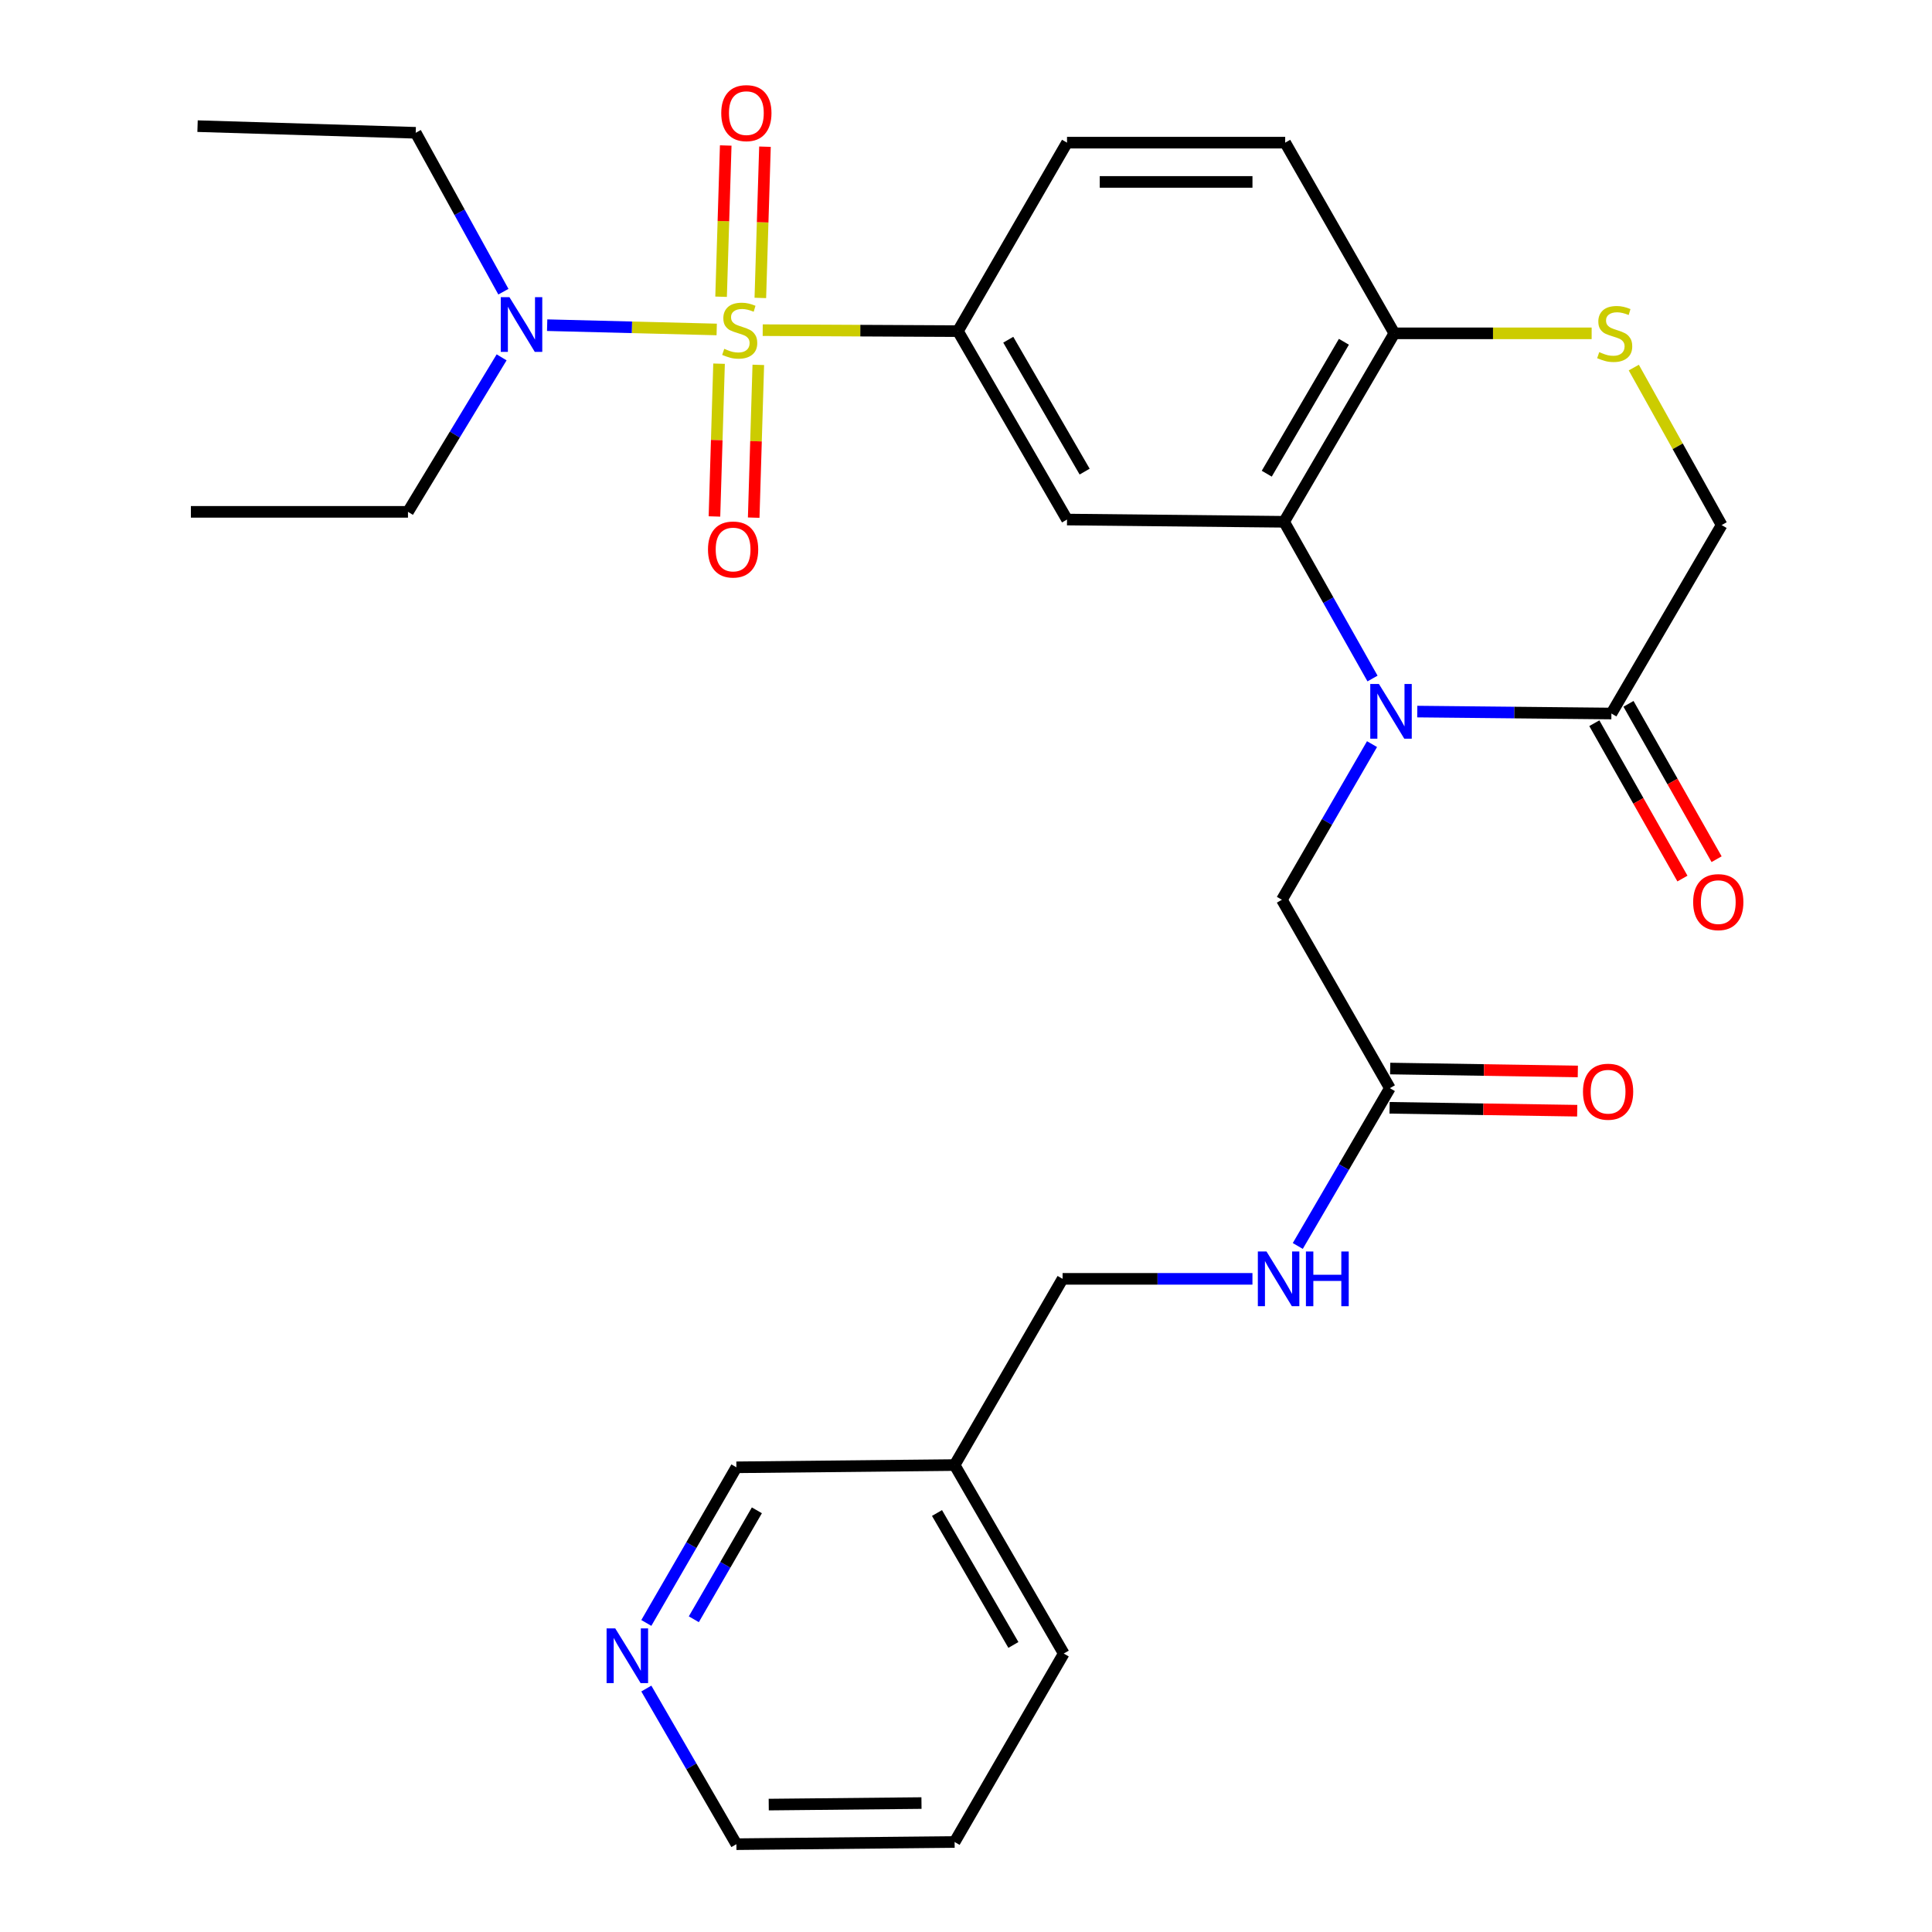 <?xml version='1.0' encoding='iso-8859-1'?>
<svg version='1.1' baseProfile='full'
              xmlns='http://www.w3.org/2000/svg'
                      xmlns:rdkit='http://www.rdkit.org/xml'
                      xmlns:xlink='http://www.w3.org/1999/xlink'
                  xml:space='preserve'
width='1000px' height='1000px' viewBox='0 0 1000 1000'>
<!-- END OF HEADER -->
<rect style='opacity:1.0;fill:#FFFFFF;stroke:none' width='1000' height='1000' x='0' y='0'> </rect>
<path class='bond-2' d='M 394.777,170.889 L 445.298,171.142' style='fill:none;fill-rule:evenodd;stroke:#CCCC00;stroke-width:6px;stroke-linecap:butt;stroke-linejoin:miter;stroke-opacity:1' />
<path class='bond-2' d='M 445.298,171.142 L 495.82,171.394' style='fill:none;fill-rule:evenodd;stroke:#000000;stroke-width:6px;stroke-linecap:butt;stroke-linejoin:miter;stroke-opacity:1' />
<path class='bond-6' d='M 370.969,170.528 L 327.087,169.418' style='fill:none;fill-rule:evenodd;stroke:#CCCC00;stroke-width:6px;stroke-linecap:butt;stroke-linejoin:miter;stroke-opacity:1' />
<path class='bond-6' d='M 327.087,169.418 L 283.204,168.308' style='fill:none;fill-rule:evenodd;stroke:#0000FF;stroke-width:6px;stroke-linecap:butt;stroke-linejoin:miter;stroke-opacity:1' />
<path class='bond-9' d='M 372.181,188.242 L 370.99,227.781' style='fill:none;fill-rule:evenodd;stroke:#CCCC00;stroke-width:6px;stroke-linecap:butt;stroke-linejoin:miter;stroke-opacity:1' />
<path class='bond-9' d='M 370.99,227.781 L 369.798,267.319' style='fill:none;fill-rule:evenodd;stroke:#FF0000;stroke-width:6px;stroke-linecap:butt;stroke-linejoin:miter;stroke-opacity:1' />
<path class='bond-9' d='M 392.497,188.855 L 391.305,228.393' style='fill:none;fill-rule:evenodd;stroke:#CCCC00;stroke-width:6px;stroke-linecap:butt;stroke-linejoin:miter;stroke-opacity:1' />
<path class='bond-9' d='M 391.305,228.393 L 390.113,267.931' style='fill:none;fill-rule:evenodd;stroke:#FF0000;stroke-width:6px;stroke-linecap:butt;stroke-linejoin:miter;stroke-opacity:1' />
<path class='bond-10' d='M 393.549,154.211 L 394.749,115.069' style='fill:none;fill-rule:evenodd;stroke:#CCCC00;stroke-width:6px;stroke-linecap:butt;stroke-linejoin:miter;stroke-opacity:1' />
<path class='bond-10' d='M 394.749,115.069 L 395.949,75.928' style='fill:none;fill-rule:evenodd;stroke:#FF0000;stroke-width:6px;stroke-linecap:butt;stroke-linejoin:miter;stroke-opacity:1' />
<path class='bond-10' d='M 373.235,153.588 L 374.434,114.447' style='fill:none;fill-rule:evenodd;stroke:#CCCC00;stroke-width:6px;stroke-linecap:butt;stroke-linejoin:miter;stroke-opacity:1' />
<path class='bond-10' d='M 374.434,114.447 L 375.634,75.306' style='fill:none;fill-rule:evenodd;stroke:#FF0000;stroke-width:6px;stroke-linecap:butt;stroke-linejoin:miter;stroke-opacity:1' />
<path class='bond-0' d='M 710.411,351.203 L 687.535,310.641' style='fill:none;fill-rule:evenodd;stroke:#0000FF;stroke-width:6px;stroke-linecap:butt;stroke-linejoin:miter;stroke-opacity:1' />
<path class='bond-0' d='M 687.535,310.641 L 664.658,270.08' style='fill:none;fill-rule:evenodd;stroke:#000000;stroke-width:6px;stroke-linecap:butt;stroke-linejoin:miter;stroke-opacity:1' />
<path class='bond-4' d='M 733.577,368.314 L 783.819,368.817' style='fill:none;fill-rule:evenodd;stroke:#0000FF;stroke-width:6px;stroke-linecap:butt;stroke-linejoin:miter;stroke-opacity:1' />
<path class='bond-4' d='M 783.819,368.817 L 834.061,369.319' style='fill:none;fill-rule:evenodd;stroke:#000000;stroke-width:6px;stroke-linecap:butt;stroke-linejoin:miter;stroke-opacity:1' />
<path class='bond-8' d='M 710.154,385.156 L 686.83,425.434' style='fill:none;fill-rule:evenodd;stroke:#0000FF;stroke-width:6px;stroke-linecap:butt;stroke-linejoin:miter;stroke-opacity:1' />
<path class='bond-8' d='M 686.83,425.434 L 663.506,465.712' style='fill:none;fill-rule:evenodd;stroke:#000000;stroke-width:6px;stroke-linecap:butt;stroke-linejoin:miter;stroke-opacity:1' />
<path class='bond-1' d='M 664.658,270.08 L 552.287,268.917' style='fill:none;fill-rule:evenodd;stroke:#000000;stroke-width:6px;stroke-linecap:butt;stroke-linejoin:miter;stroke-opacity:1' />
<path class='bond-29' d='M 664.658,270.08 L 721.702,172.535' style='fill:none;fill-rule:evenodd;stroke:#000000;stroke-width:6px;stroke-linecap:butt;stroke-linejoin:miter;stroke-opacity:1' />
<path class='bond-29' d='M 655.67,245.188 L 695.6,176.906' style='fill:none;fill-rule:evenodd;stroke:#000000;stroke-width:6px;stroke-linecap:butt;stroke-linejoin:miter;stroke-opacity:1' />
<path class='bond-3' d='M 495.82,171.394 L 552.287,268.917' style='fill:none;fill-rule:evenodd;stroke:#000000;stroke-width:6px;stroke-linecap:butt;stroke-linejoin:miter;stroke-opacity:1' />
<path class='bond-3' d='M 521.878,175.838 L 561.406,244.104' style='fill:none;fill-rule:evenodd;stroke:#000000;stroke-width:6px;stroke-linecap:butt;stroke-linejoin:miter;stroke-opacity:1' />
<path class='bond-15' d='M 495.82,171.394 L 552.287,73.838' style='fill:none;fill-rule:evenodd;stroke:#000000;stroke-width:6px;stroke-linecap:butt;stroke-linejoin:miter;stroke-opacity:1' />
<path class='bond-14' d='M 825.222,374.332 L 848.024,414.537' style='fill:none;fill-rule:evenodd;stroke:#000000;stroke-width:6px;stroke-linecap:butt;stroke-linejoin:miter;stroke-opacity:1' />
<path class='bond-14' d='M 848.024,414.537 L 870.826,454.743' style='fill:none;fill-rule:evenodd;stroke:#FF0000;stroke-width:6px;stroke-linecap:butt;stroke-linejoin:miter;stroke-opacity:1' />
<path class='bond-14' d='M 842.9,364.306 L 865.703,404.511' style='fill:none;fill-rule:evenodd;stroke:#000000;stroke-width:6px;stroke-linecap:butt;stroke-linejoin:miter;stroke-opacity:1' />
<path class='bond-14' d='M 865.703,404.511 L 888.505,444.716' style='fill:none;fill-rule:evenodd;stroke:#FF0000;stroke-width:6px;stroke-linecap:butt;stroke-linejoin:miter;stroke-opacity:1' />
<path class='bond-30' d='M 834.061,369.319 L 891.116,271.774' style='fill:none;fill-rule:evenodd;stroke:#000000;stroke-width:6px;stroke-linecap:butt;stroke-linejoin:miter;stroke-opacity:1' />
<path class='bond-5' d='M 823.834,172.535 L 772.768,172.535' style='fill:none;fill-rule:evenodd;stroke:#CCCC00;stroke-width:6px;stroke-linecap:butt;stroke-linejoin:miter;stroke-opacity:1' />
<path class='bond-5' d='M 772.768,172.535 L 721.702,172.535' style='fill:none;fill-rule:evenodd;stroke:#000000;stroke-width:6px;stroke-linecap:butt;stroke-linejoin:miter;stroke-opacity:1' />
<path class='bond-12' d='M 845.65,190.255 L 868.383,231.014' style='fill:none;fill-rule:evenodd;stroke:#CCCC00;stroke-width:6px;stroke-linecap:butt;stroke-linejoin:miter;stroke-opacity:1' />
<path class='bond-12' d='M 868.383,231.014 L 891.116,271.774' style='fill:none;fill-rule:evenodd;stroke:#000000;stroke-width:6px;stroke-linecap:butt;stroke-linejoin:miter;stroke-opacity:1' />
<path class='bond-22' d='M 260.56,150.979 L 237.868,109.857' style='fill:none;fill-rule:evenodd;stroke:#0000FF;stroke-width:6px;stroke-linecap:butt;stroke-linejoin:miter;stroke-opacity:1' />
<path class='bond-22' d='M 237.868,109.857 L 215.175,68.734' style='fill:none;fill-rule:evenodd;stroke:#000000;stroke-width:6px;stroke-linecap:butt;stroke-linejoin:miter;stroke-opacity:1' />
<path class='bond-23' d='M 259.637,184.967 L 235.402,224.949' style='fill:none;fill-rule:evenodd;stroke:#0000FF;stroke-width:6px;stroke-linecap:butt;stroke-linejoin:miter;stroke-opacity:1' />
<path class='bond-23' d='M 235.402,224.949 L 211.167,264.931' style='fill:none;fill-rule:evenodd;stroke:#000000;stroke-width:6px;stroke-linecap:butt;stroke-linejoin:miter;stroke-opacity:1' />
<path class='bond-7' d='M 721.702,172.535 L 665.211,73.838' style='fill:none;fill-rule:evenodd;stroke:#000000;stroke-width:6px;stroke-linecap:butt;stroke-linejoin:miter;stroke-opacity:1' />
<path class='bond-11' d='M 663.506,465.712 L 719.398,563.235' style='fill:none;fill-rule:evenodd;stroke:#000000;stroke-width:6px;stroke-linecap:butt;stroke-linejoin:miter;stroke-opacity:1' />
<path class='bond-13' d='M 719.398,563.235 L 695.565,604.075' style='fill:none;fill-rule:evenodd;stroke:#000000;stroke-width:6px;stroke-linecap:butt;stroke-linejoin:miter;stroke-opacity:1' />
<path class='bond-13' d='M 695.565,604.075 L 671.732,644.915' style='fill:none;fill-rule:evenodd;stroke:#0000FF;stroke-width:6px;stroke-linecap:butt;stroke-linejoin:miter;stroke-opacity:1' />
<path class='bond-17' d='M 719.241,573.396 L 767.802,574.149' style='fill:none;fill-rule:evenodd;stroke:#000000;stroke-width:6px;stroke-linecap:butt;stroke-linejoin:miter;stroke-opacity:1' />
<path class='bond-17' d='M 767.802,574.149 L 816.363,574.901' style='fill:none;fill-rule:evenodd;stroke:#FF0000;stroke-width:6px;stroke-linecap:butt;stroke-linejoin:miter;stroke-opacity:1' />
<path class='bond-17' d='M 719.556,553.074 L 768.117,553.827' style='fill:none;fill-rule:evenodd;stroke:#000000;stroke-width:6px;stroke-linecap:butt;stroke-linejoin:miter;stroke-opacity:1' />
<path class='bond-17' d='M 768.117,553.827 L 816.678,554.579' style='fill:none;fill-rule:evenodd;stroke:#FF0000;stroke-width:6px;stroke-linecap:butt;stroke-linejoin:miter;stroke-opacity:1' />
<path class='bond-20' d='M 648.266,661.932 L 599.131,661.932' style='fill:none;fill-rule:evenodd;stroke:#0000FF;stroke-width:6px;stroke-linecap:butt;stroke-linejoin:miter;stroke-opacity:1' />
<path class='bond-20' d='M 599.131,661.932 L 549.995,661.932' style='fill:none;fill-rule:evenodd;stroke:#000000;stroke-width:6px;stroke-linecap:butt;stroke-linejoin:miter;stroke-opacity:1' />
<path class='bond-18' d='M 552.287,73.838 L 665.211,73.838' style='fill:none;fill-rule:evenodd;stroke:#000000;stroke-width:6px;stroke-linecap:butt;stroke-linejoin:miter;stroke-opacity:1' />
<path class='bond-18' d='M 569.226,94.162 L 648.273,94.162' style='fill:none;fill-rule:evenodd;stroke:#000000;stroke-width:6px;stroke-linecap:butt;stroke-linejoin:miter;stroke-opacity:1' />
<path class='bond-16' d='M 334.537,840.034 L 357.847,799.756' style='fill:none;fill-rule:evenodd;stroke:#0000FF;stroke-width:6px;stroke-linecap:butt;stroke-linejoin:miter;stroke-opacity:1' />
<path class='bond-16' d='M 357.847,799.756 L 381.157,759.477' style='fill:none;fill-rule:evenodd;stroke:#000000;stroke-width:6px;stroke-linecap:butt;stroke-linejoin:miter;stroke-opacity:1' />
<path class='bond-16' d='M 359.121,838.131 L 375.438,809.936' style='fill:none;fill-rule:evenodd;stroke:#0000FF;stroke-width:6px;stroke-linecap:butt;stroke-linejoin:miter;stroke-opacity:1' />
<path class='bond-16' d='M 375.438,809.936 L 391.755,781.741' style='fill:none;fill-rule:evenodd;stroke:#000000;stroke-width:6px;stroke-linecap:butt;stroke-linejoin:miter;stroke-opacity:1' />
<path class='bond-31' d='M 334.537,873.989 L 357.847,914.267' style='fill:none;fill-rule:evenodd;stroke:#0000FF;stroke-width:6px;stroke-linecap:butt;stroke-linejoin:miter;stroke-opacity:1' />
<path class='bond-31' d='M 357.847,914.267 L 381.157,954.545' style='fill:none;fill-rule:evenodd;stroke:#000000;stroke-width:6px;stroke-linecap:butt;stroke-linejoin:miter;stroke-opacity:1' />
<path class='bond-19' d='M 494.103,758.314 L 549.995,661.932' style='fill:none;fill-rule:evenodd;stroke:#000000;stroke-width:6px;stroke-linecap:butt;stroke-linejoin:miter;stroke-opacity:1' />
<path class='bond-21' d='M 494.103,758.314 L 381.157,759.477' style='fill:none;fill-rule:evenodd;stroke:#000000;stroke-width:6px;stroke-linecap:butt;stroke-linejoin:miter;stroke-opacity:1' />
<path class='bond-25' d='M 494.103,758.314 L 550.594,855.871' style='fill:none;fill-rule:evenodd;stroke:#000000;stroke-width:6px;stroke-linecap:butt;stroke-linejoin:miter;stroke-opacity:1' />
<path class='bond-25' d='M 484.989,783.132 L 524.532,851.422' style='fill:none;fill-rule:evenodd;stroke:#000000;stroke-width:6px;stroke-linecap:butt;stroke-linejoin:miter;stroke-opacity:1' />
<path class='bond-27' d='M 215.175,68.734 L 102.251,65.29' style='fill:none;fill-rule:evenodd;stroke:#000000;stroke-width:6px;stroke-linecap:butt;stroke-linejoin:miter;stroke-opacity:1' />
<path class='bond-26' d='M 211.167,264.931 L 98.807,264.931' style='fill:none;fill-rule:evenodd;stroke:#000000;stroke-width:6px;stroke-linecap:butt;stroke-linejoin:miter;stroke-opacity:1' />
<path class='bond-24' d='M 381.157,954.545 L 494.103,953.416' style='fill:none;fill-rule:evenodd;stroke:#000000;stroke-width:6px;stroke-linecap:butt;stroke-linejoin:miter;stroke-opacity:1' />
<path class='bond-24' d='M 397.896,934.053 L 476.958,933.262' style='fill:none;fill-rule:evenodd;stroke:#000000;stroke-width:6px;stroke-linecap:butt;stroke-linejoin:miter;stroke-opacity:1' />
<path class='bond-28' d='M 550.594,855.871 L 494.103,953.416' style='fill:none;fill-rule:evenodd;stroke:#000000;stroke-width:6px;stroke-linecap:butt;stroke-linejoin:miter;stroke-opacity:1' />
<path  class='atom-0' d='M 374.873 180.55
Q 375.193 180.67, 376.513 181.23
Q 377.833 181.79, 379.273 182.15
Q 380.753 182.47, 382.193 182.47
Q 384.873 182.47, 386.433 181.19
Q 387.993 179.87, 387.993 177.59
Q 387.993 176.03, 387.193 175.07
Q 386.433 174.11, 385.233 173.59
Q 384.033 173.07, 382.033 172.47
Q 379.513 171.71, 377.993 170.99
Q 376.513 170.27, 375.433 168.75
Q 374.393 167.23, 374.393 164.67
Q 374.393 161.11, 376.793 158.91
Q 379.233 156.71, 384.033 156.71
Q 387.313 156.71, 391.033 158.27
L 390.113 161.35
Q 386.713 159.95, 384.153 159.95
Q 381.393 159.95, 379.873 161.11
Q 378.353 162.23, 378.393 164.19
Q 378.393 165.71, 379.153 166.63
Q 379.953 167.55, 381.073 168.07
Q 382.233 168.59, 384.153 169.19
Q 386.713 169.99, 388.233 170.79
Q 389.753 171.59, 390.833 173.23
Q 391.953 174.83, 391.953 177.59
Q 391.953 181.51, 389.313 183.63
Q 386.713 185.71, 382.353 185.71
Q 379.833 185.71, 377.913 185.15
Q 376.033 184.63, 373.793 183.71
L 374.873 180.55
' fill='#CCCC00'/>
<path  class='atom-1' d='M 713.725 354.018
L 723.005 369.018
Q 723.925 370.498, 725.405 373.178
Q 726.885 375.858, 726.965 376.018
L 726.965 354.018
L 730.725 354.018
L 730.725 382.338
L 726.845 382.338
L 716.885 365.938
Q 715.725 364.018, 714.485 361.818
Q 713.285 359.618, 712.925 358.938
L 712.925 382.338
L 709.245 382.338
L 709.245 354.018
L 713.725 354.018
' fill='#0000FF'/>
<path  class='atom-6' d='M 827.766 182.255
Q 828.086 182.375, 829.406 182.935
Q 830.726 183.495, 832.166 183.855
Q 833.646 184.175, 835.086 184.175
Q 837.766 184.175, 839.326 182.895
Q 840.886 181.575, 840.886 179.295
Q 840.886 177.735, 840.086 176.775
Q 839.326 175.815, 838.126 175.295
Q 836.926 174.775, 834.926 174.175
Q 832.406 173.415, 830.886 172.695
Q 829.406 171.975, 828.326 170.455
Q 827.286 168.935, 827.286 166.375
Q 827.286 162.815, 829.686 160.615
Q 832.126 158.415, 836.926 158.415
Q 840.206 158.415, 843.926 159.975
L 843.006 163.055
Q 839.606 161.655, 837.046 161.655
Q 834.286 161.655, 832.766 162.815
Q 831.246 163.935, 831.286 165.895
Q 831.286 167.415, 832.046 168.335
Q 832.846 169.255, 833.966 169.775
Q 835.126 170.295, 837.046 170.895
Q 839.606 171.695, 841.126 172.495
Q 842.646 173.295, 843.726 174.935
Q 844.846 176.535, 844.846 179.295
Q 844.846 183.215, 842.206 185.335
Q 839.606 187.415, 835.246 187.415
Q 832.726 187.415, 830.806 186.855
Q 828.926 186.335, 826.686 185.415
L 827.766 182.255
' fill='#CCCC00'/>
<path  class='atom-7' d='M 263.678 153.813
L 272.958 168.813
Q 273.878 170.293, 275.358 172.973
Q 276.838 175.653, 276.918 175.813
L 276.918 153.813
L 280.678 153.813
L 280.678 182.133
L 276.798 182.133
L 266.838 165.733
Q 265.678 163.813, 264.438 161.613
Q 263.238 159.413, 262.878 158.733
L 262.878 182.133
L 259.198 182.133
L 259.198 153.813
L 263.678 153.813
' fill='#0000FF'/>
<path  class='atom-10' d='M 366.452 284.421
Q 366.452 277.621, 369.812 273.821
Q 373.172 270.021, 379.452 270.021
Q 385.732 270.021, 389.092 273.821
Q 392.452 277.621, 392.452 284.421
Q 392.452 291.301, 389.052 295.221
Q 385.652 299.101, 379.452 299.101
Q 373.212 299.101, 369.812 295.221
Q 366.452 291.341, 366.452 284.421
M 379.452 295.901
Q 383.772 295.901, 386.092 293.021
Q 388.452 290.101, 388.452 284.421
Q 388.452 278.861, 386.092 276.061
Q 383.772 273.221, 379.452 273.221
Q 375.132 273.221, 372.772 276.021
Q 370.452 278.821, 370.452 284.421
Q 370.452 290.141, 372.772 293.021
Q 375.132 295.901, 379.452 295.901
' fill='#FF0000'/>
<path  class='atom-11' d='M 373.317 58.55
Q 373.317 51.75, 376.677 47.95
Q 380.037 44.15, 386.317 44.15
Q 392.597 44.15, 395.957 47.95
Q 399.317 51.75, 399.317 58.55
Q 399.317 65.43, 395.917 69.35
Q 392.517 73.23, 386.317 73.23
Q 380.077 73.23, 376.677 69.35
Q 373.317 65.47, 373.317 58.55
M 386.317 70.03
Q 390.637 70.03, 392.957 67.15
Q 395.317 64.23, 395.317 58.55
Q 395.317 52.99, 392.957 50.19
Q 390.637 47.35, 386.317 47.35
Q 381.997 47.35, 379.637 50.15
Q 377.317 52.95, 377.317 58.55
Q 377.317 64.27, 379.637 67.15
Q 381.997 70.03, 386.317 70.03
' fill='#FF0000'/>
<path  class='atom-14' d='M 655.541 647.772
L 664.821 662.772
Q 665.741 664.252, 667.221 666.932
Q 668.701 669.612, 668.781 669.772
L 668.781 647.772
L 672.541 647.772
L 672.541 676.092
L 668.661 676.092
L 658.701 659.692
Q 657.541 657.772, 656.301 655.572
Q 655.101 653.372, 654.741 652.692
L 654.741 676.092
L 651.061 676.092
L 651.061 647.772
L 655.541 647.772
' fill='#0000FF'/>
<path  class='atom-14' d='M 675.941 647.772
L 679.781 647.772
L 679.781 659.812
L 694.261 659.812
L 694.261 647.772
L 698.101 647.772
L 698.101 676.092
L 694.261 676.092
L 694.261 663.012
L 679.781 663.012
L 679.781 676.092
L 675.941 676.092
L 675.941 647.772
' fill='#0000FF'/>
<path  class='atom-15' d='M 876.377 466.933
Q 876.377 460.133, 879.737 456.333
Q 883.097 452.533, 889.377 452.533
Q 895.657 452.533, 899.017 456.333
Q 902.377 460.133, 902.377 466.933
Q 902.377 473.813, 898.977 477.733
Q 895.577 481.613, 889.377 481.613
Q 883.137 481.613, 879.737 477.733
Q 876.377 473.853, 876.377 466.933
M 889.377 478.413
Q 893.697 478.413, 896.017 475.533
Q 898.377 472.613, 898.377 466.933
Q 898.377 461.373, 896.017 458.573
Q 893.697 455.733, 889.377 455.733
Q 885.057 455.733, 882.697 458.533
Q 880.377 461.333, 880.377 466.933
Q 880.377 472.653, 882.697 475.533
Q 885.057 478.413, 889.377 478.413
' fill='#FF0000'/>
<path  class='atom-17' d='M 318.452 842.851
L 327.732 857.851
Q 328.652 859.331, 330.132 862.011
Q 331.612 864.691, 331.692 864.851
L 331.692 842.851
L 335.452 842.851
L 335.452 871.171
L 331.572 871.171
L 321.612 854.771
Q 320.452 852.851, 319.212 850.651
Q 318.012 848.451, 317.652 847.771
L 317.652 871.171
L 313.972 871.171
L 313.972 842.851
L 318.452 842.851
' fill='#0000FF'/>
<path  class='atom-18' d='M 819.345 565.065
Q 819.345 558.265, 822.705 554.465
Q 826.065 550.665, 832.345 550.665
Q 838.625 550.665, 841.985 554.465
Q 845.345 558.265, 845.345 565.065
Q 845.345 571.945, 841.945 575.865
Q 838.545 579.745, 832.345 579.745
Q 826.105 579.745, 822.705 575.865
Q 819.345 571.985, 819.345 565.065
M 832.345 576.545
Q 836.665 576.545, 838.985 573.665
Q 841.345 570.745, 841.345 565.065
Q 841.345 559.505, 838.985 556.705
Q 836.665 553.865, 832.345 553.865
Q 828.025 553.865, 825.665 556.665
Q 823.345 559.465, 823.345 565.065
Q 823.345 570.785, 825.665 573.665
Q 828.025 576.545, 832.345 576.545
' fill='#FF0000'/>
</svg>
